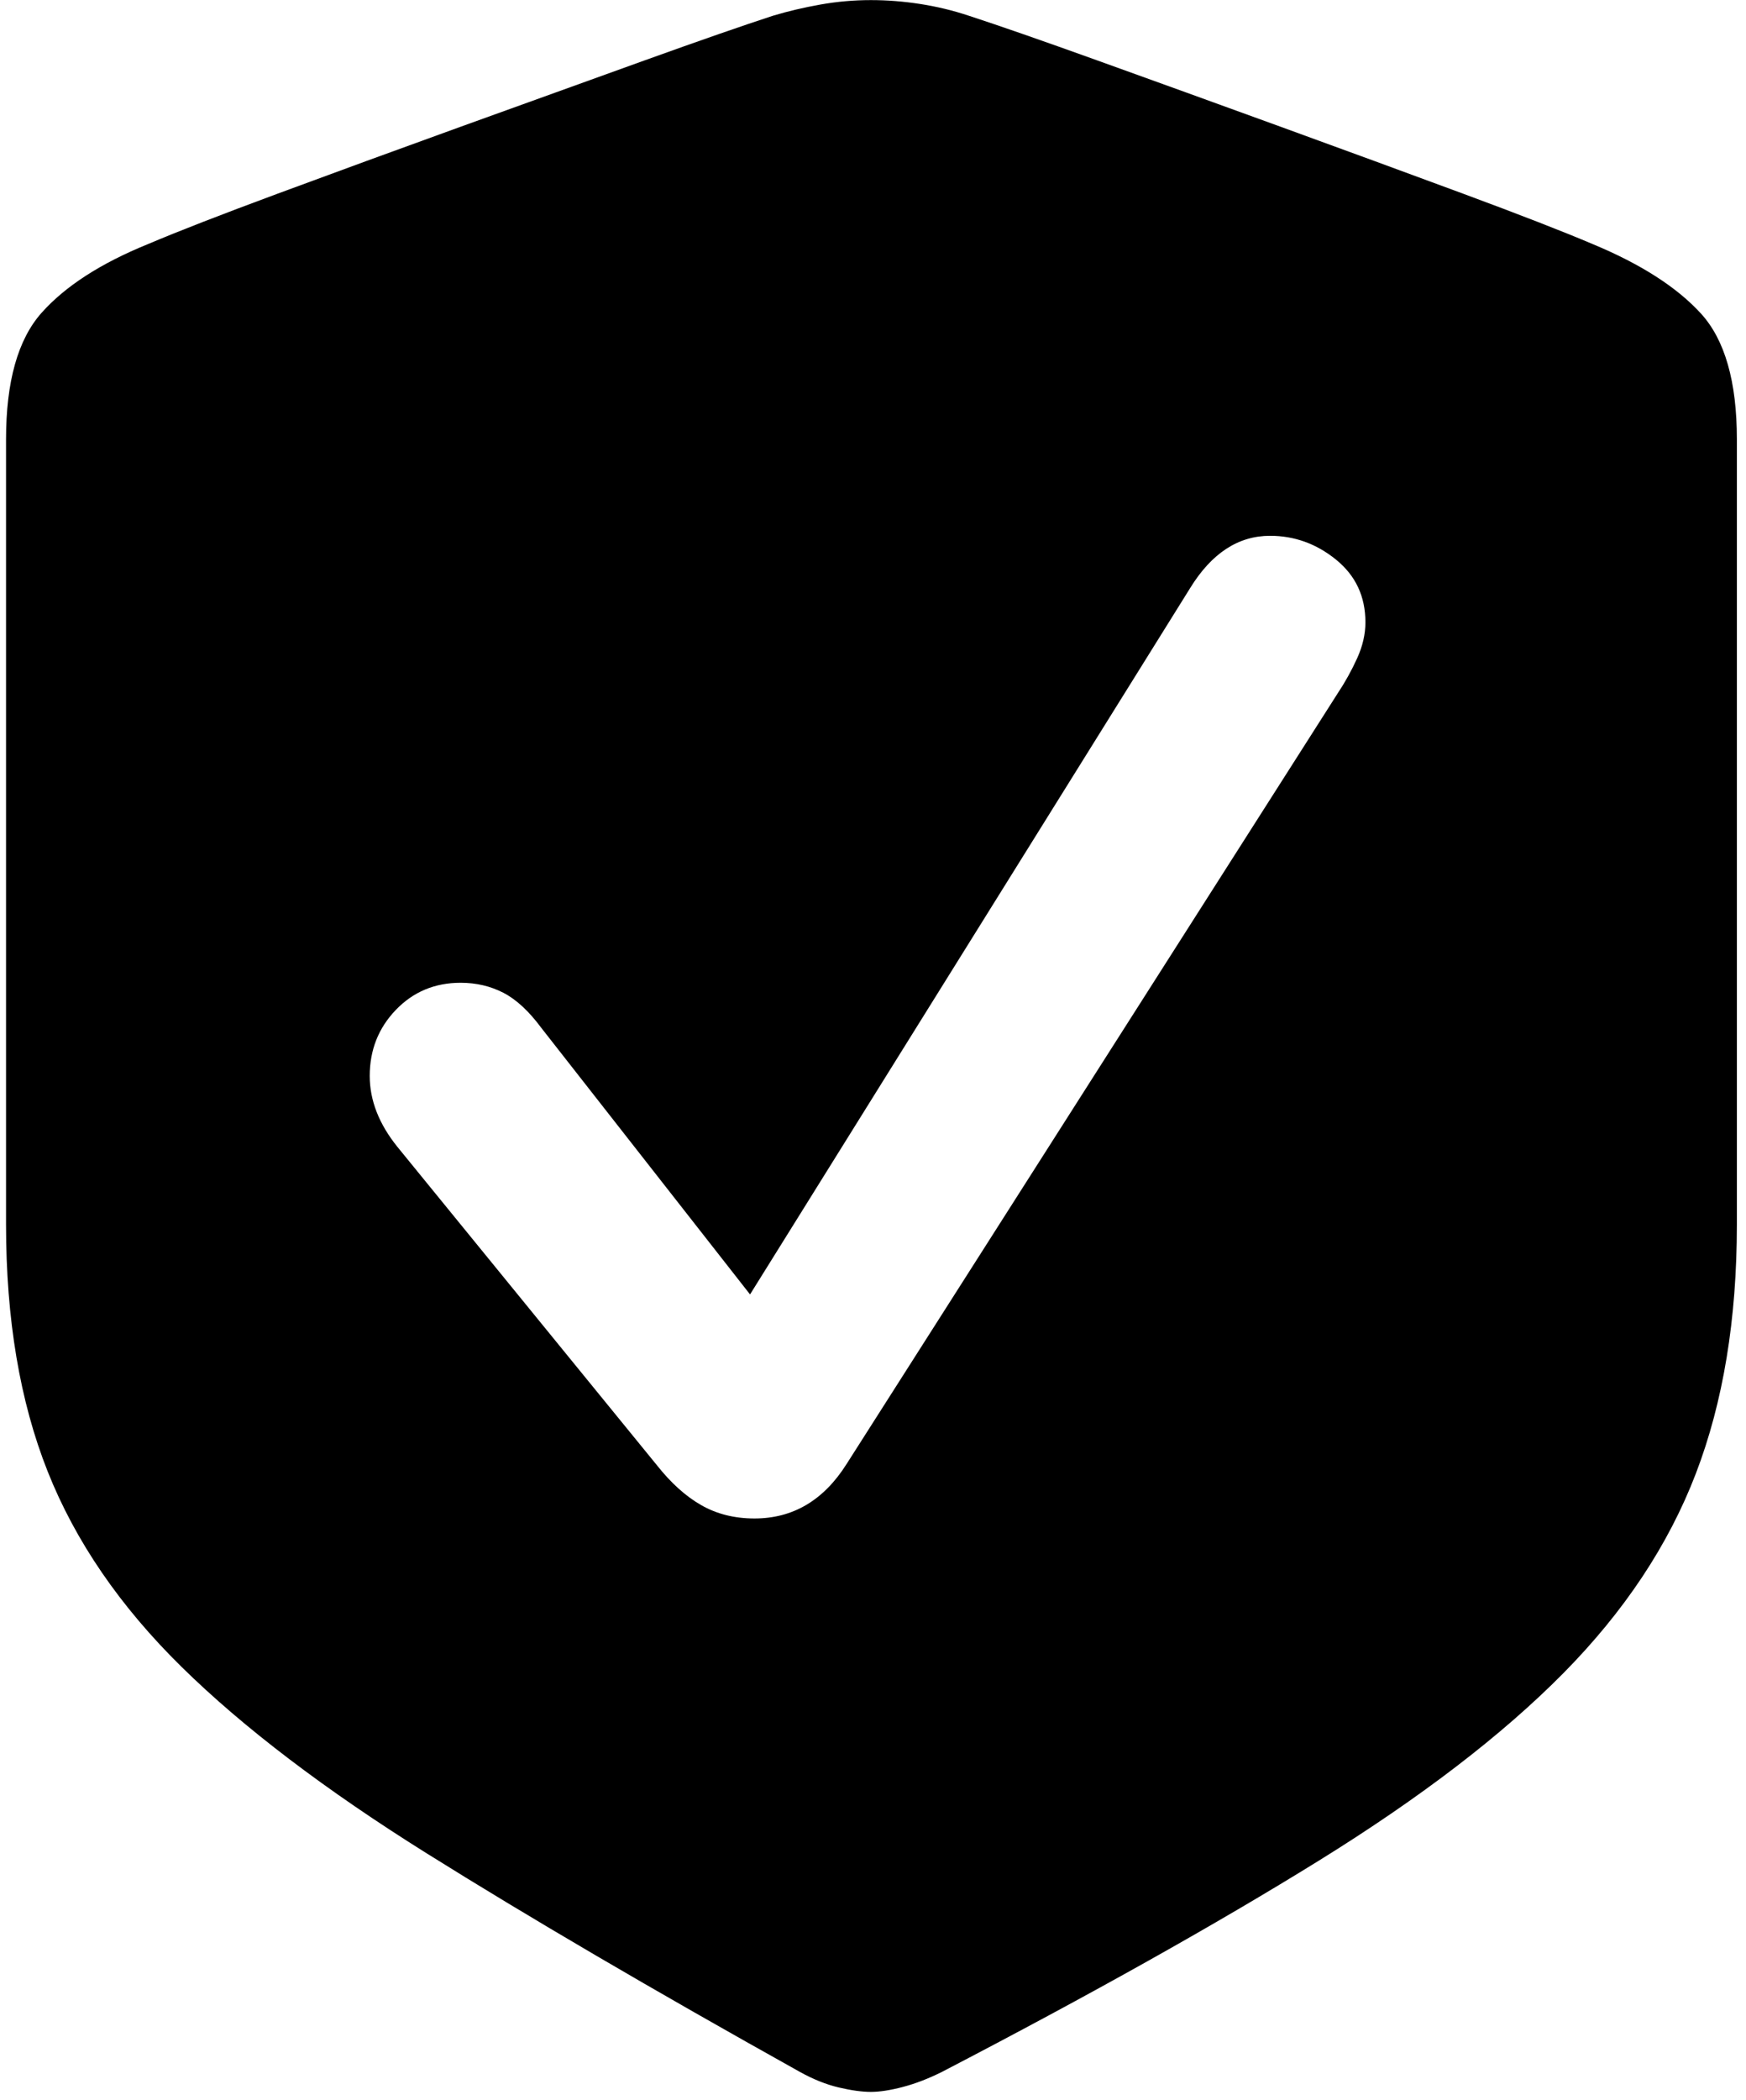<?xml version="1.0" encoding="UTF-8"?>
<svg width="173px" height="208px" viewBox="0 0 173 208" version="1.1" xmlns="http://www.w3.org/2000/svg" xmlns:xlink="http://www.w3.org/1999/xlink">
    <title>􀞜</title>
    <g id="Page-1" stroke="none" stroke-width="1" fill="none" fill-rule="evenodd">
        <g id="􀞜" transform="translate(0.599, 0.01)" fill="#000000" fill-rule="nonzero">
            <path d="M85.693,207.202 C86.572,207.202 87.634,207.037 88.879,206.708 C90.125,206.378 91.406,205.884 92.725,205.225 C107.52,197.534 119.971,190.558 130.078,184.296 C140.186,178.033 148.26,171.844 154.303,165.729 C160.345,159.613 164.722,153.021 167.432,145.953 C170.142,138.885 171.497,130.664 171.497,121.289 L171.497,43.506 C171.497,37.793 170.306,33.636 167.926,31.036 C165.546,28.436 161.975,26.147 157.214,24.17 C154.285,22.925 150,21.259 144.36,19.171 C138.721,17.084 132.678,14.868 126.233,12.524 C119.788,10.181 113.763,8.002 108.16,5.988 C102.557,3.973 98.291,2.49 95.361,1.538 C93.823,1.025 92.23,0.641 90.582,0.385 C88.934,0.128 87.305,0 85.693,0 C84.009,0 82.343,0.146 80.695,0.439 C79.047,0.732 77.49,1.099 76.025,1.538 C73.096,2.49 68.829,3.973 63.226,5.988 C57.623,8.002 51.581,10.181 45.099,12.524 C38.617,14.868 32.556,17.084 26.917,19.171 C21.277,21.259 16.992,22.925 14.062,24.17 C9.375,26.074 5.859,28.345 3.516,30.981 C1.172,33.618 0,37.793 0,43.506 L0,121.289 C0,130.664 1.373,138.812 4.12,145.734 C6.866,152.655 11.298,159.119 17.413,165.125 C23.529,171.13 31.622,177.283 41.693,183.582 C51.764,189.88 64.087,197.095 78.662,205.225 C79.98,205.957 81.262,206.47 82.507,206.763 C83.752,207.056 84.814,207.202 85.693,207.202 Z M74.158,150.403 C72.18,150.403 70.422,149.963 68.884,149.084 C67.346,148.206 65.881,146.887 64.49,145.129 L38.782,113.599 C36.951,111.328 36.035,108.984 36.035,106.567 C36.035,104.004 36.896,101.825 38.617,100.031 C40.338,98.236 42.48,97.339 45.044,97.339 C46.582,97.339 47.992,97.668 49.274,98.328 C50.555,98.987 51.819,100.159 53.064,101.843 L73.718,128.21 L117.334,58.228 C119.458,54.785 122.095,53.064 125.244,53.064 C127.661,53.064 129.84,53.851 131.781,55.426 C133.722,57.001 134.692,59.07 134.692,61.633 C134.692,62.805 134.418,63.995 133.868,65.204 C133.319,66.412 132.678,67.566 131.946,68.665 L83.276,145.02 C81.006,148.608 77.966,150.403 74.158,150.403 Z" id="Shape"></path>
        </g>
    </g>
</svg>